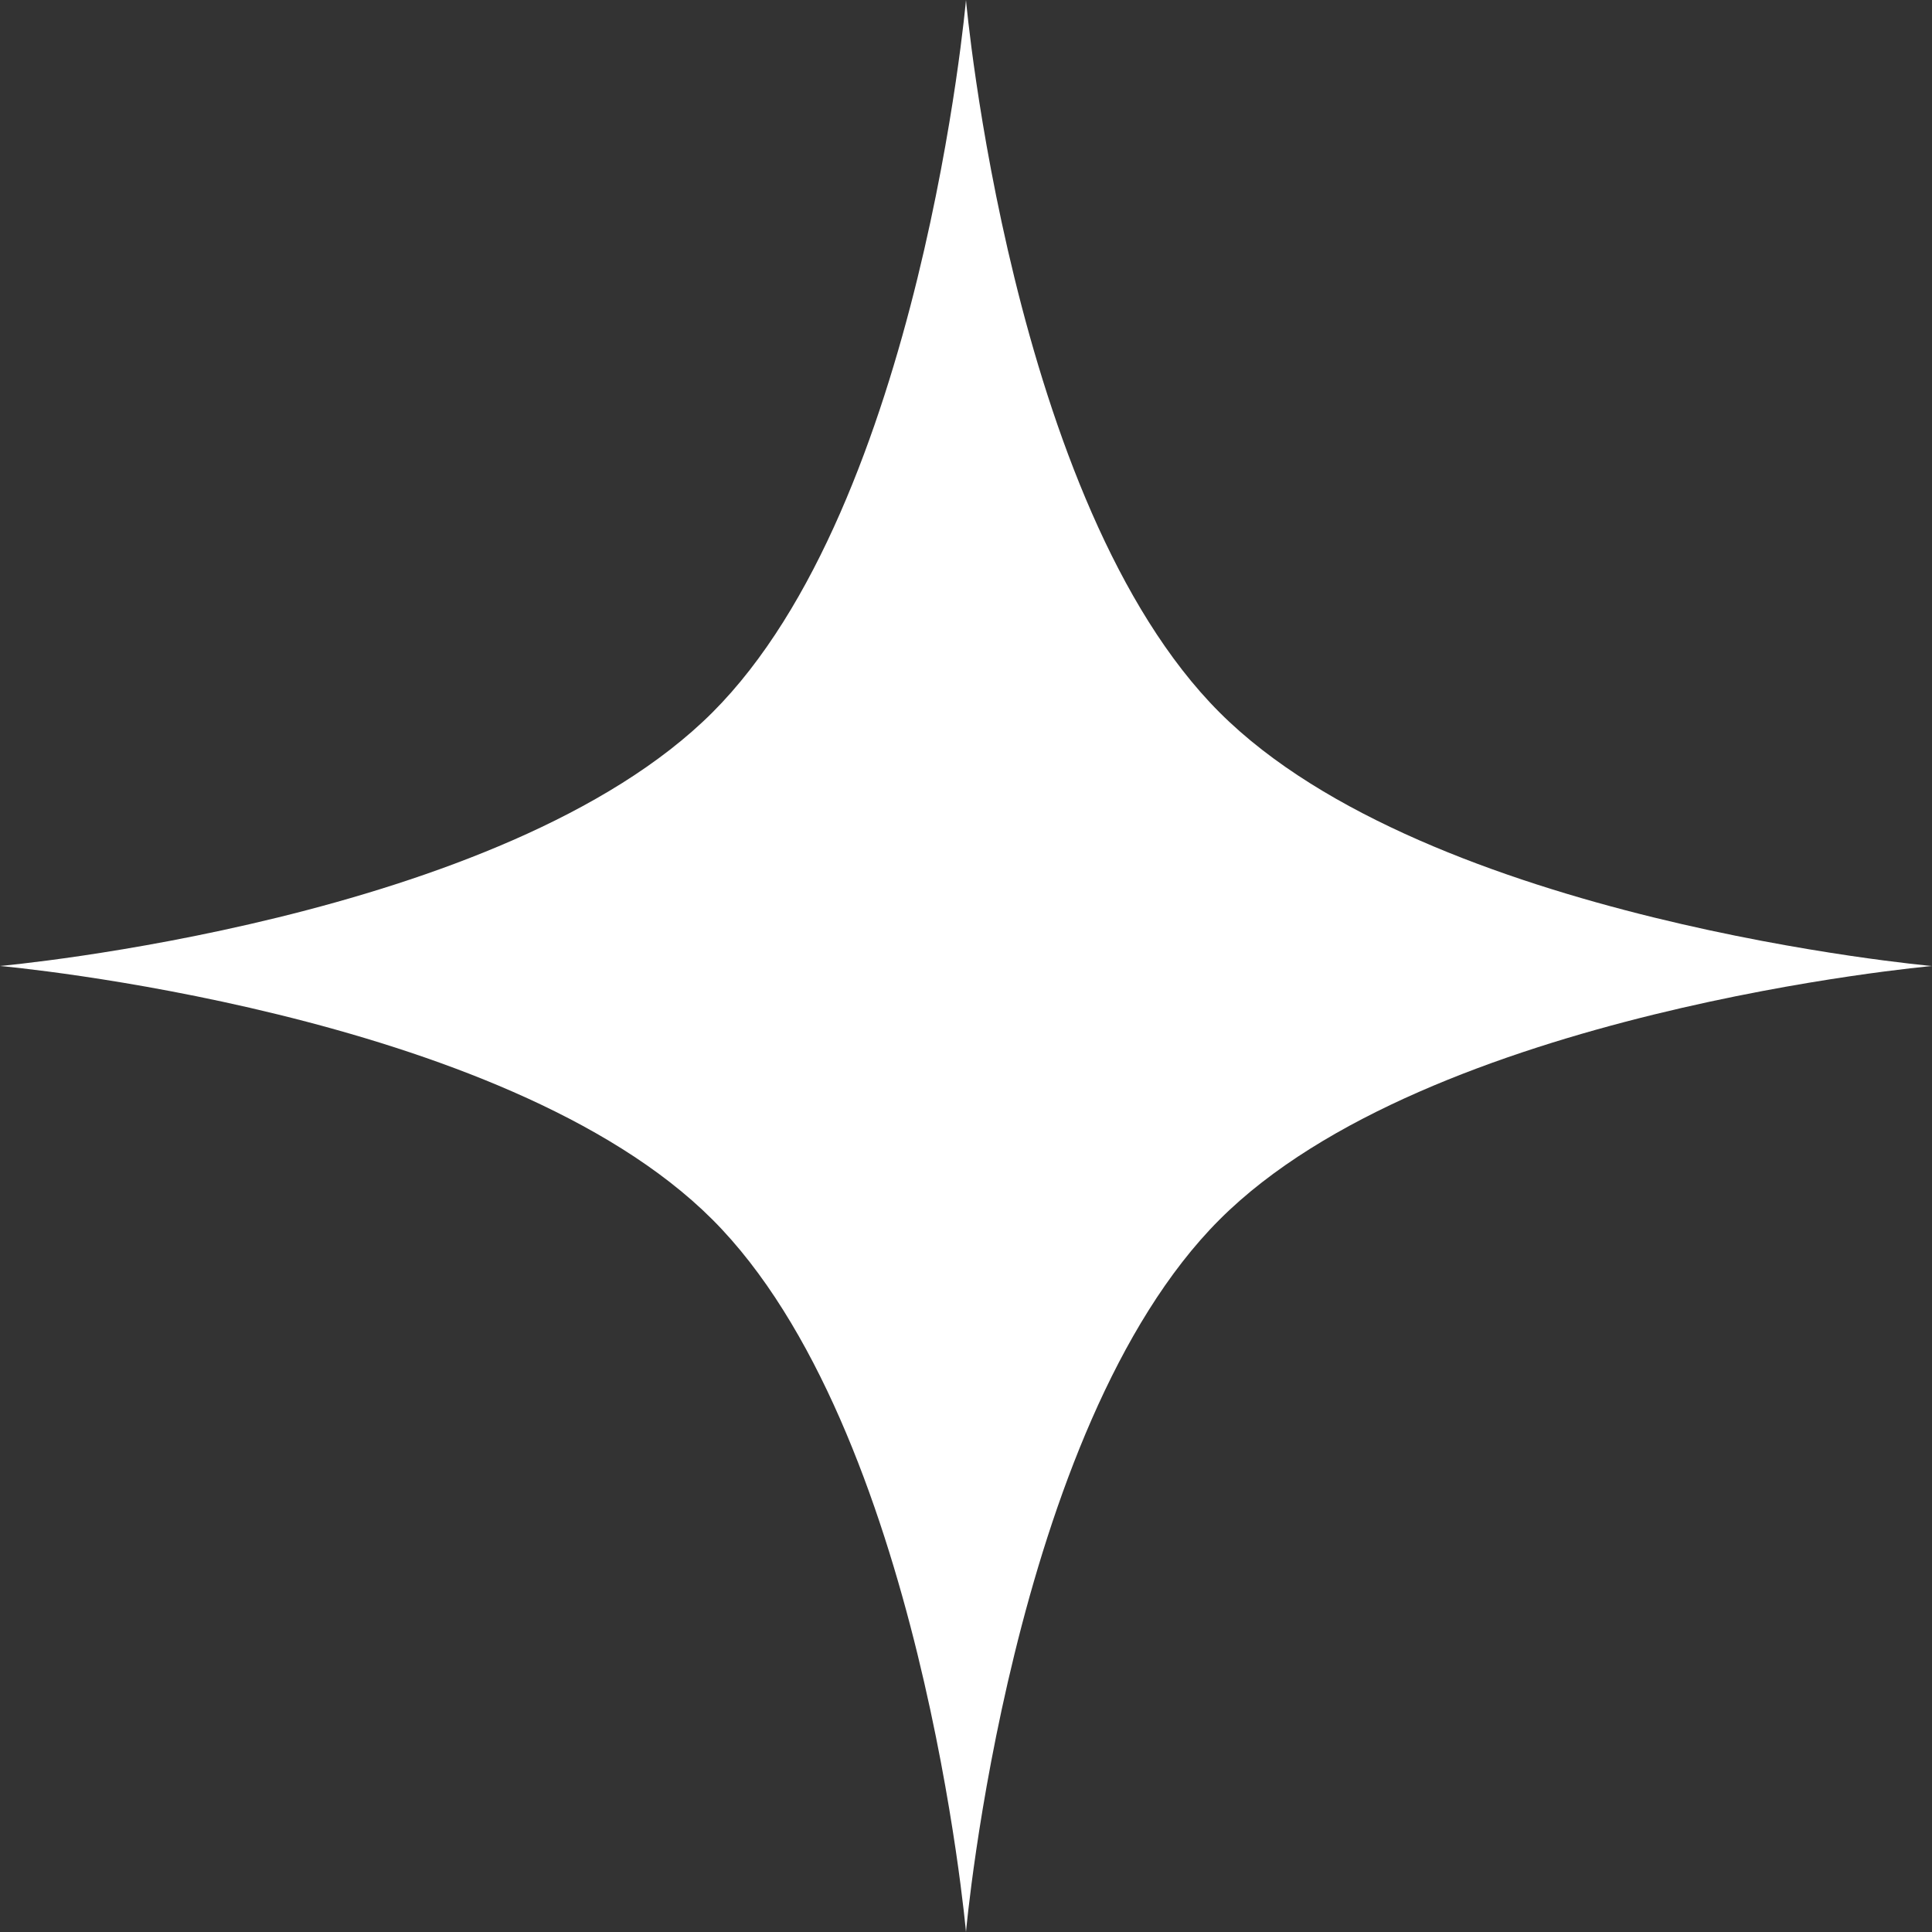 <svg xmlns="http://www.w3.org/2000/svg" width="65.439" height="65.439" viewBox="0 0 65.439 65.439">
  <rect x="0" y="0" width="65.439" height="65.439" fill="#333333" stroke="none"/>
  <path id="Vector_2134" data-name="Vector 2134" d="M41.308,24.131c7.073,7.073,24.131,8.589,24.131,8.589s-17.058,1.516-24.131,8.589-8.589,24.131-8.589,24.131S31.2,48.381,24.131,41.308,0,32.719,0,32.719,17.058,31.2,24.131,24.131,32.719,0,32.719,0,34.235,17.058,41.308,24.131Z" fill="#fff"/>
</svg>
